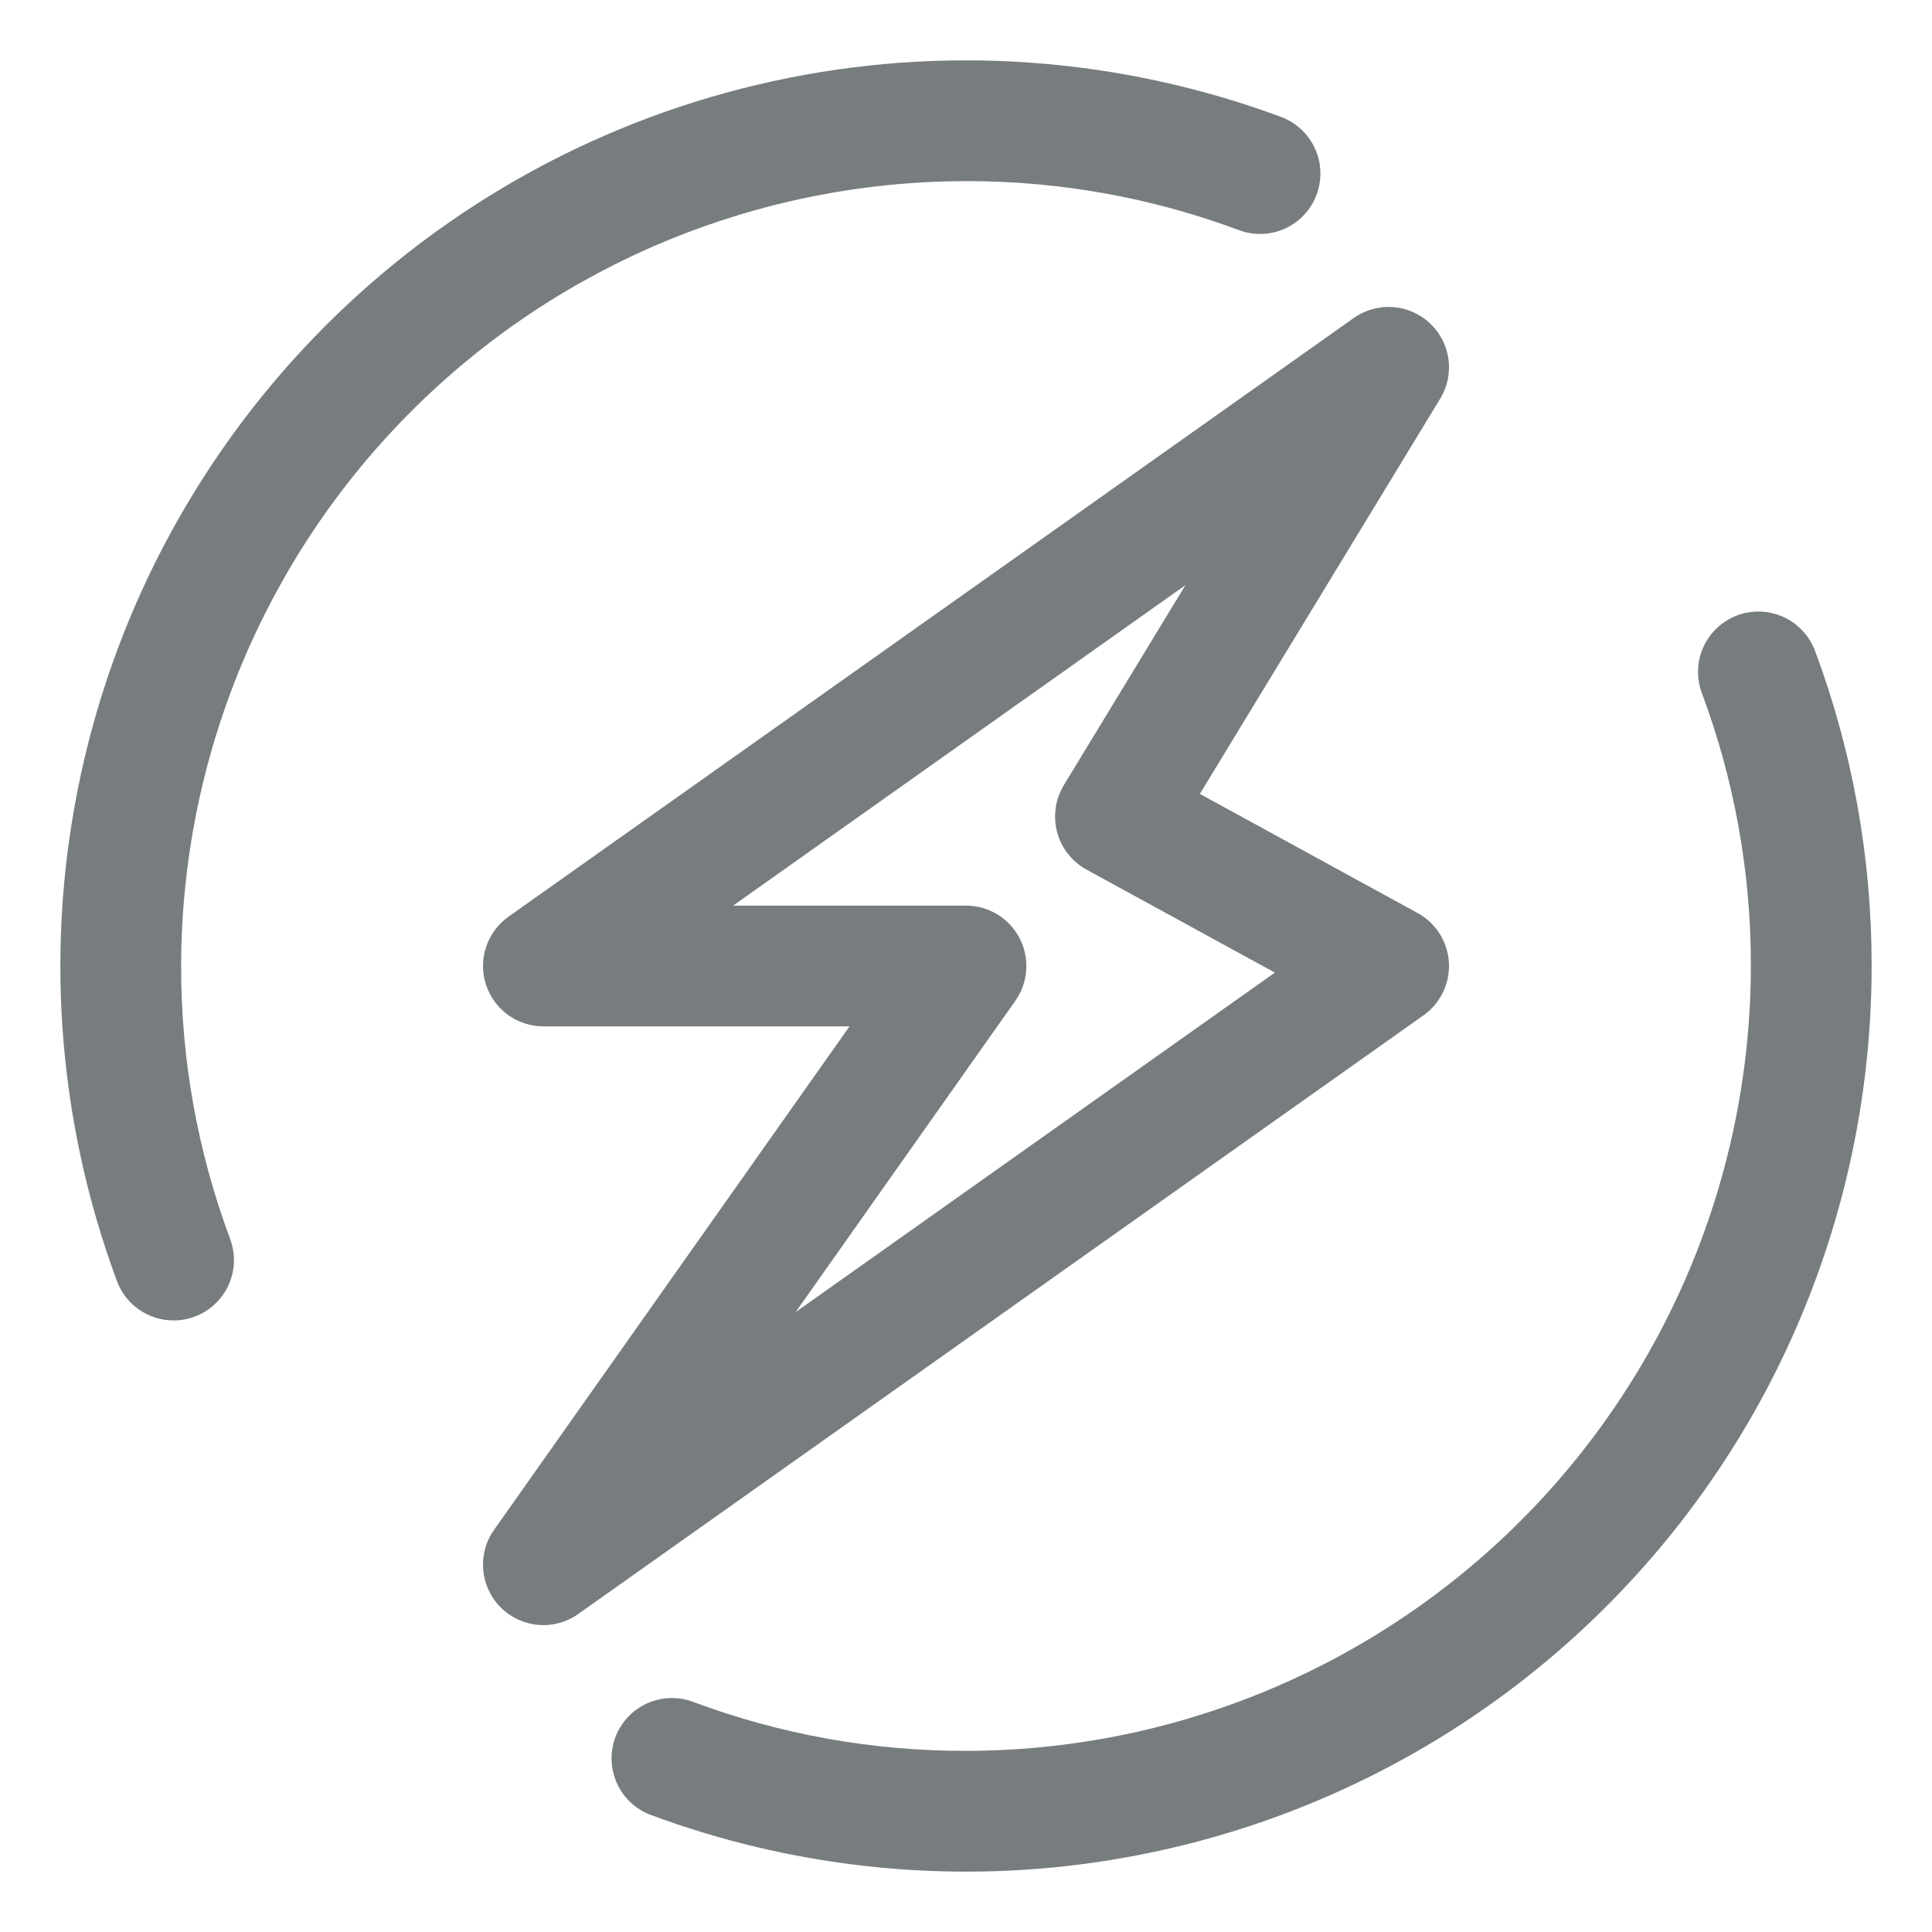 <svg width="24" height="24" viewBox="0 0 24 24" fill="none" xmlns="http://www.w3.org/2000/svg">
<g opacity="0.6">
<path d="M17.999 11.957C17.991 11.83 17.952 11.707 17.884 11.599C17.816 11.491 17.722 11.403 17.61 11.342L14.905 9.862L17.891 4.952C17.98 4.805 18.017 4.631 17.993 4.46C17.969 4.289 17.888 4.132 17.761 4.014C17.635 3.896 17.472 3.826 17.3 3.814C17.128 3.803 16.957 3.851 16.816 3.951L6.316 11.388C6.187 11.48 6.089 11.611 6.039 11.762C5.988 11.913 5.987 12.076 6.036 12.227C6.084 12.379 6.179 12.511 6.307 12.605C6.436 12.699 6.591 12.75 6.75 12.75H10.553L6.137 19.005C6.035 19.149 5.988 19.325 6.003 19.502C6.018 19.678 6.095 19.843 6.22 19.968C6.345 20.093 6.511 20.17 6.687 20.185C6.863 20.2 7.039 20.152 7.184 20.049L17.684 12.612C17.787 12.539 17.871 12.44 17.926 12.325C17.981 12.21 18.006 12.084 17.999 11.957ZM9.884 16.299L12.613 12.432C12.692 12.32 12.739 12.188 12.748 12.051C12.758 11.914 12.729 11.777 12.666 11.655C12.603 11.533 12.507 11.431 12.39 11.359C12.272 11.288 12.137 11.25 12 11.25H9.107L14.726 7.269L13.215 9.754C13.163 9.841 13.128 9.937 13.114 10.037C13.1 10.138 13.106 10.24 13.132 10.338C13.158 10.436 13.204 10.527 13.267 10.607C13.329 10.687 13.407 10.753 13.496 10.802L15.837 12.082L9.884 16.299ZM2.25 12C2.248 13.158 2.454 14.306 2.859 15.391C2.893 15.483 2.909 15.581 2.906 15.68C2.902 15.778 2.879 15.875 2.839 15.964C2.798 16.054 2.739 16.135 2.667 16.202C2.595 16.269 2.511 16.321 2.418 16.356C2.326 16.39 2.228 16.406 2.13 16.402C2.031 16.399 1.934 16.376 1.845 16.335C1.755 16.294 1.674 16.236 1.607 16.164C1.54 16.092 1.488 16.007 1.453 15.915C0.704 13.896 0.549 11.704 1.009 9.6C1.468 7.496 2.522 5.568 4.045 4.045C5.568 2.522 7.496 1.468 9.6 1.009C11.704 0.549 13.896 0.704 15.915 1.453C16.101 1.523 16.253 1.664 16.335 1.845C16.418 2.026 16.425 2.232 16.355 2.418C16.286 2.605 16.145 2.756 15.964 2.839C15.783 2.921 15.577 2.928 15.391 2.859C14.306 2.454 13.158 2.248 12 2.25C9.415 2.253 6.937 3.281 5.109 5.109C3.281 6.937 2.253 9.415 2.25 12ZM23.25 12C23.25 13.815 22.811 15.602 21.971 17.211C21.13 18.819 19.913 20.2 18.424 21.236C16.934 22.272 15.215 22.932 13.415 23.161C11.615 23.389 9.786 23.178 8.085 22.546C7.899 22.477 7.747 22.336 7.665 22.155C7.582 21.974 7.575 21.768 7.644 21.581C7.714 21.395 7.855 21.244 8.036 21.161C8.217 21.079 8.423 21.071 8.609 21.141C9.694 21.546 10.842 21.752 12 21.75C14.585 21.747 17.063 20.719 18.891 18.891C20.719 17.063 21.747 14.585 21.75 12C21.752 10.842 21.546 9.694 21.141 8.609C21.071 8.423 21.079 8.216 21.161 8.035C21.244 7.855 21.395 7.714 21.581 7.644C21.768 7.575 21.974 7.582 22.155 7.665C22.336 7.747 22.477 7.898 22.547 8.085C23.014 9.337 23.252 10.663 23.25 12Z" fill="#1D242A"/>
</g>
</svg>
